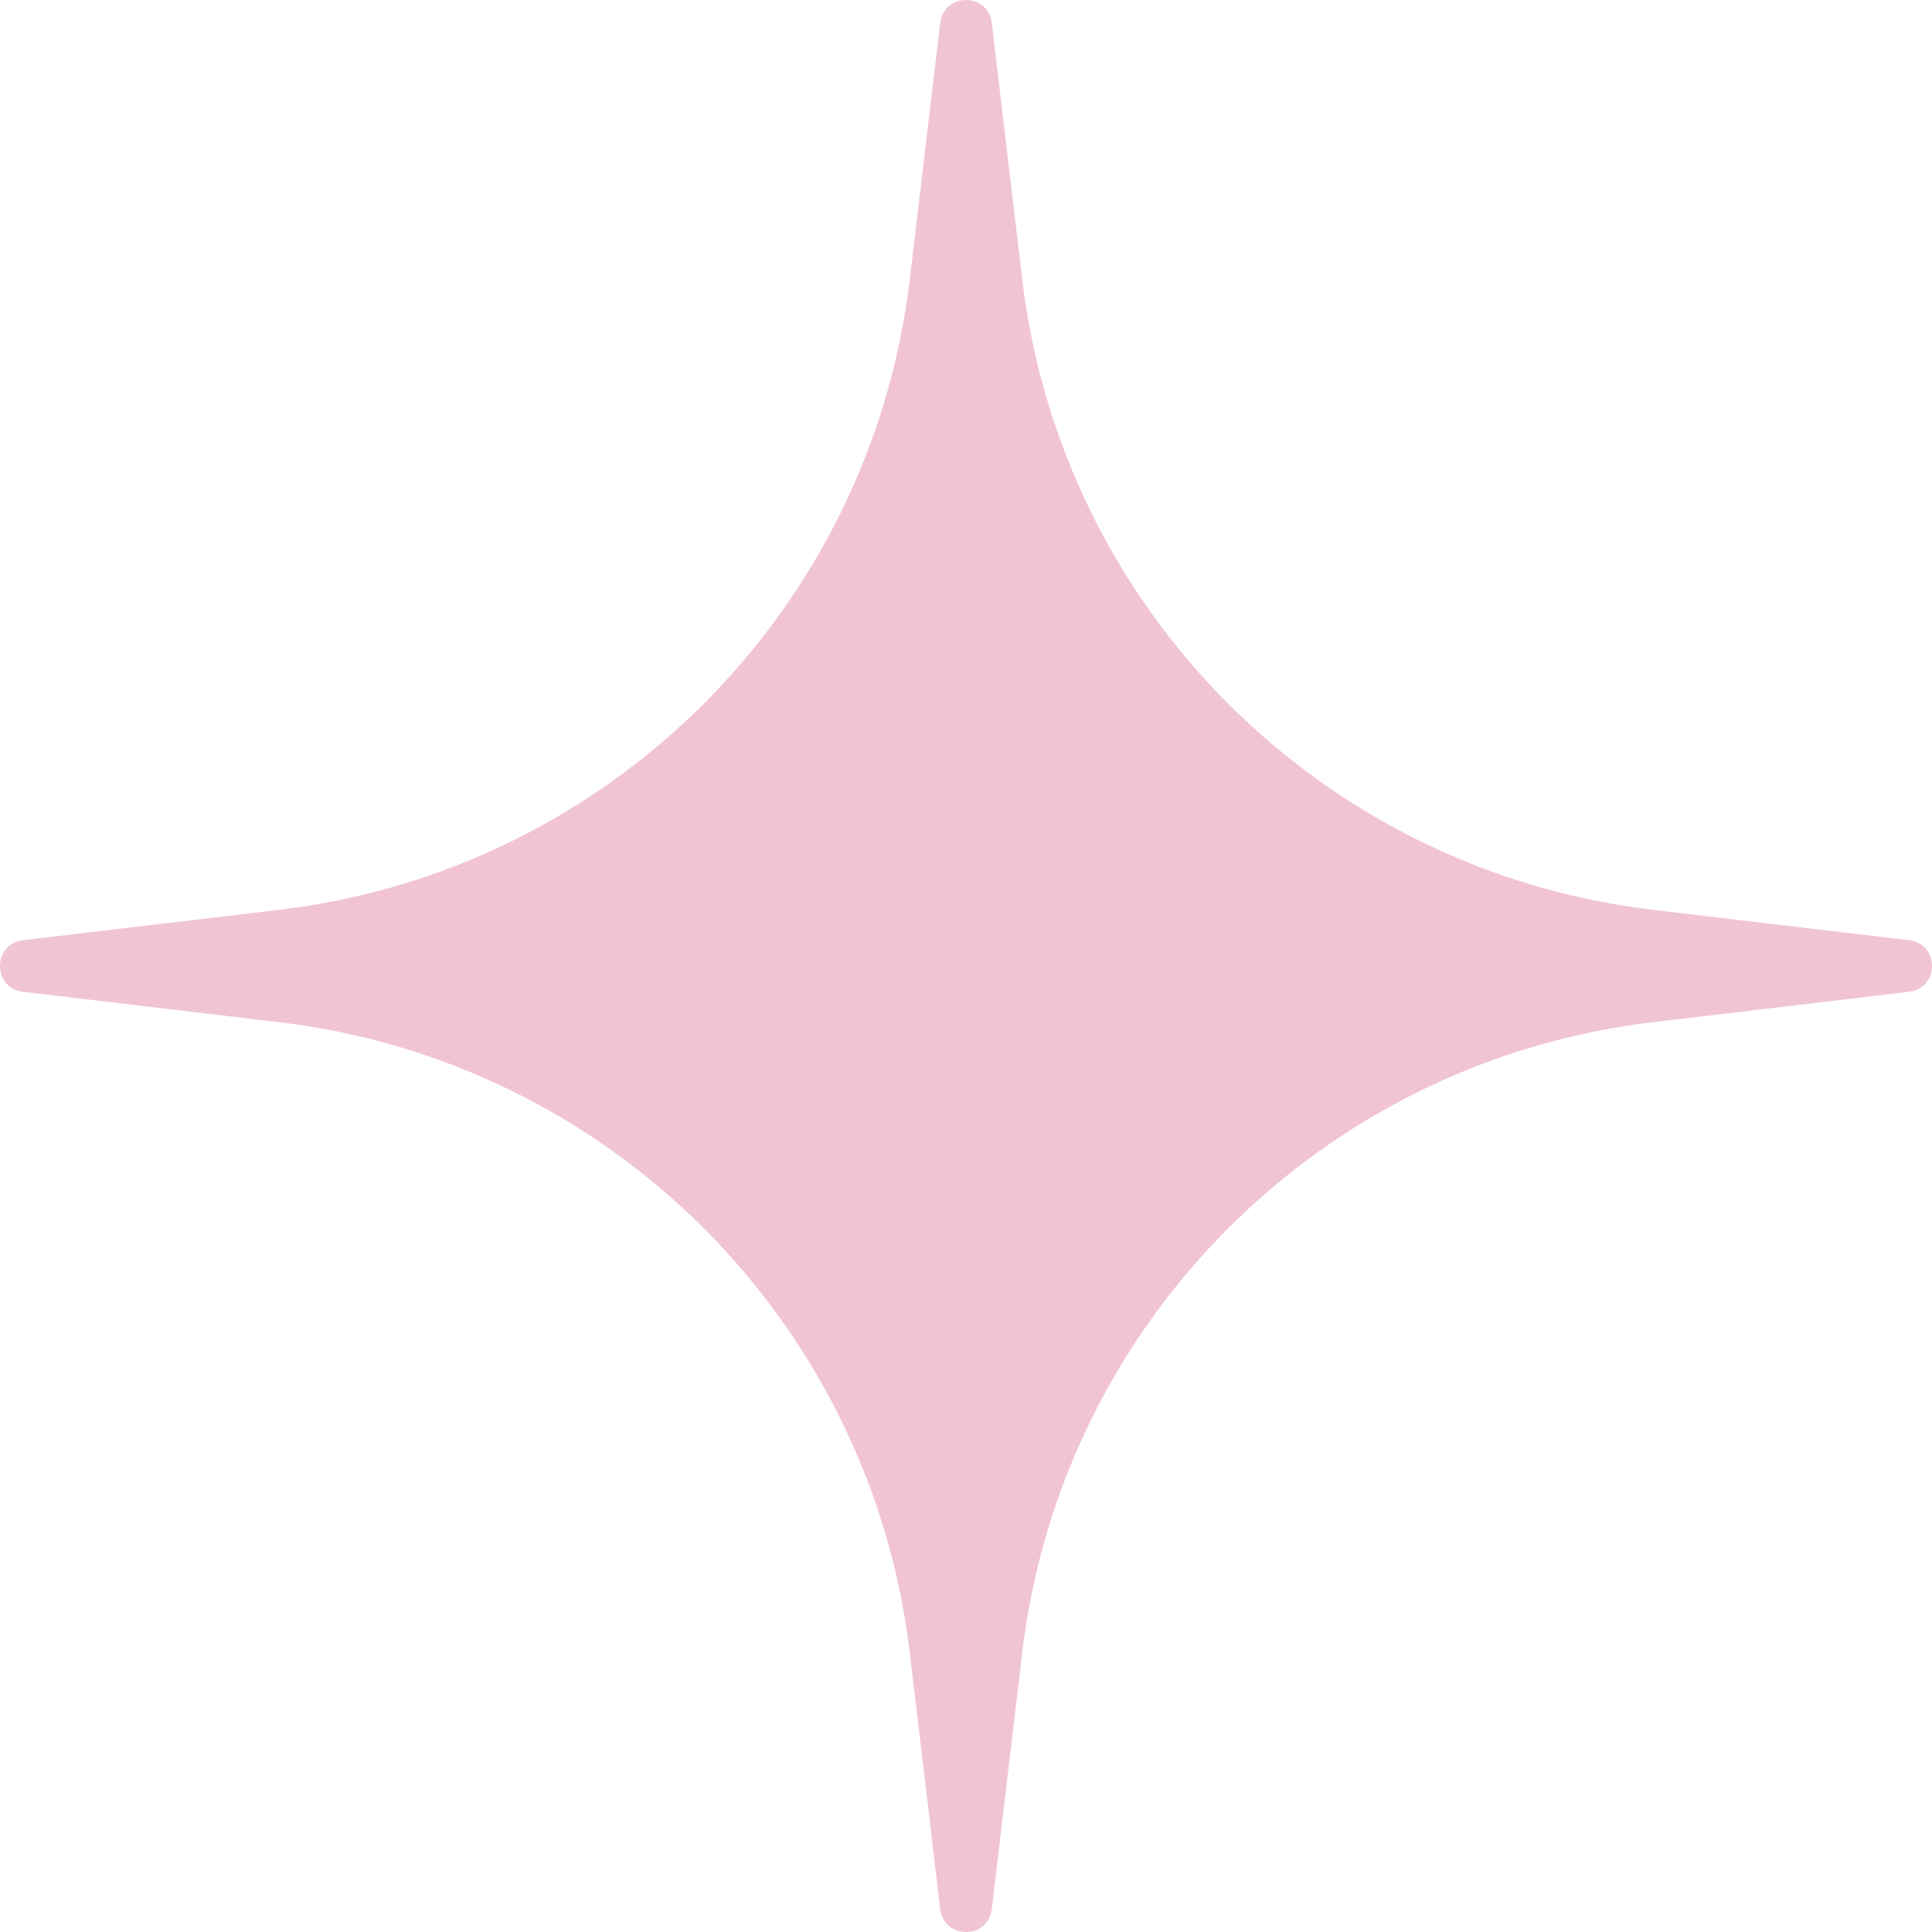 <svg width="94" height="94" viewBox="0 0 94 94" fill="none" xmlns="http://www.w3.org/2000/svg">
<g clip-path="url(#clip0_844_10011)">
<path d="M45.746 1.114C45.922 -0.371 48.078 -0.371 48.254 1.114L49.733 13.577C51.642 29.67 64.33 42.358 80.423 44.267L92.886 45.746C94.371 45.922 94.371 48.078 92.886 48.254L80.423 49.733C64.33 51.642 51.642 64.33 49.733 80.423L48.254 92.886C48.078 94.371 45.922 94.371 45.746 92.886L44.267 80.423C42.358 64.33 29.67 51.642 13.577 49.733L1.114 48.254C-0.371 48.078 -0.371 45.922 1.114 45.746L13.577 44.267C29.67 42.358 42.358 29.67 44.267 13.577L45.746 1.114Z" fill="#F1C4D3"/>
</g>
<defs>
<clipPath id="clip0_844_10011">
<rect width="94" height="94" fill="white"/>
</clipPath>
</defs>
</svg>
